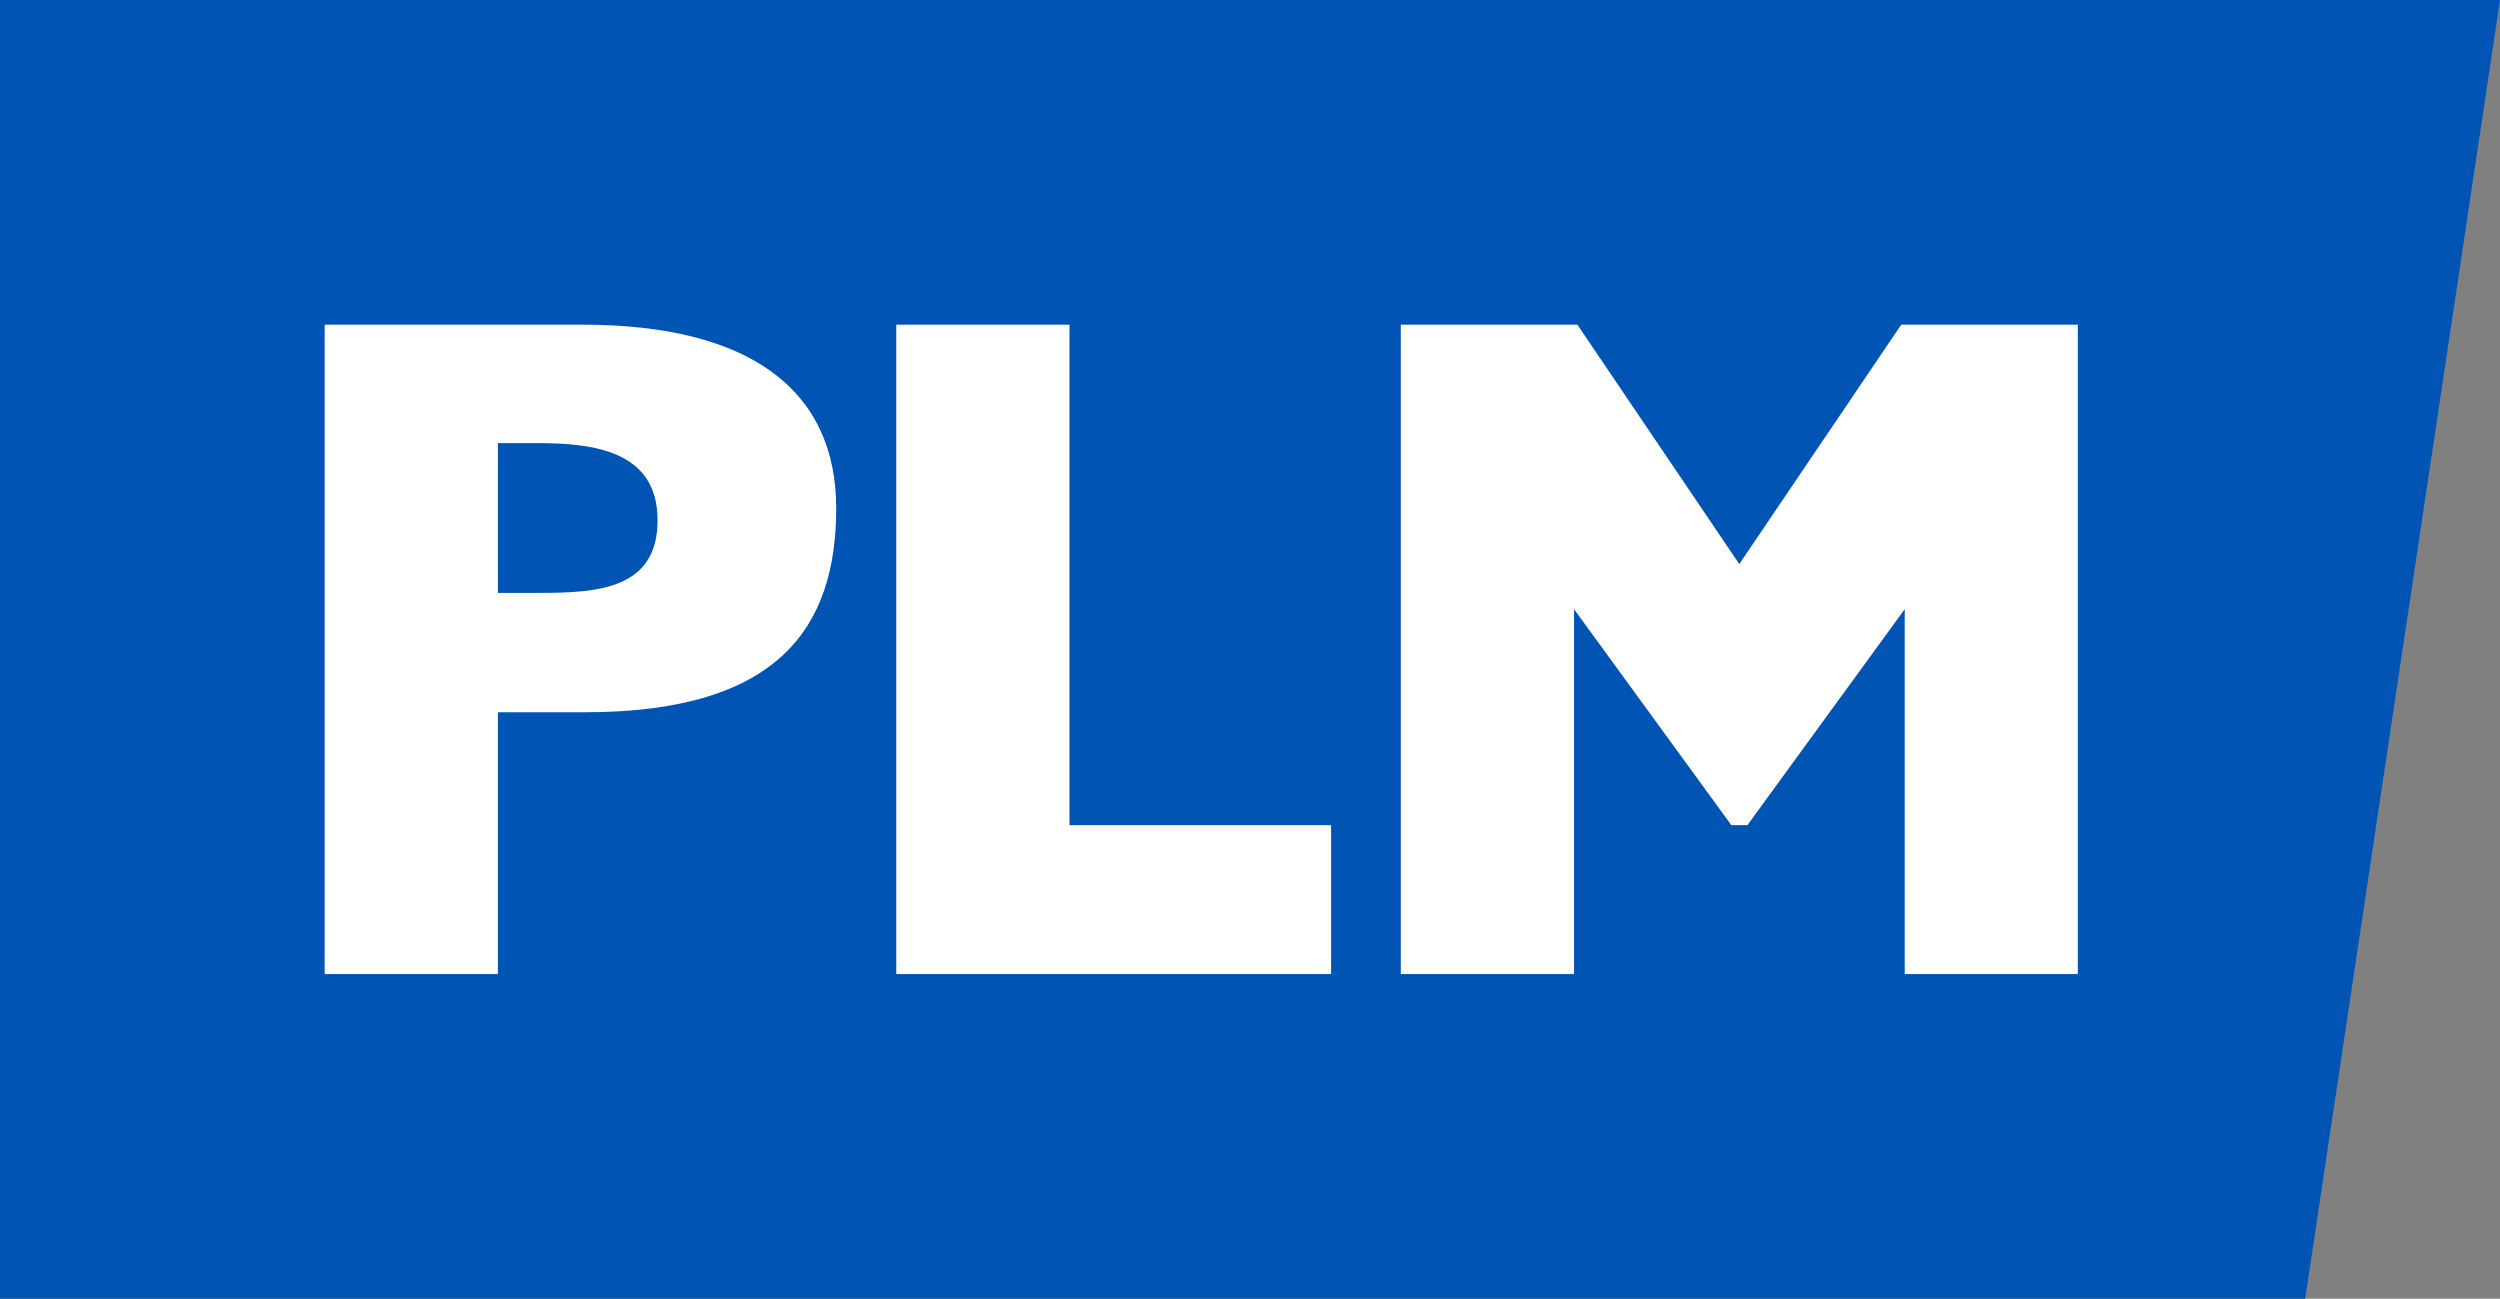 <?xml version="1.0" encoding="UTF-8"?><svg id="_レイヤー_1" xmlns="http://www.w3.org/2000/svg" viewBox="0 0 473.18 245.81"><rect x="0" y="0" width="473.18" height="245.81" fill="#808080" stroke="none"/><rect x="52.97" y="54.04" width="344.82" height="138.76" style="fill:#fff;"/><g><path d="M101.71,83.87h-7.47v28.35h7.64c11.09,0,22.58-.62,22.58-13.75s-12.09-14.6-22.75-14.6Z" style="fill:#0055b4;"/><path d="M0,0V245.81H436.31L473.18,0H0ZM110.71,134.81h-16.47v49.55H61.45V61.45h48.78c31.69,0,48.04,12.35,48.04,34.75s-10.76,38.61-47.57,38.61Zm141.23,49.55h-49.52s-32.78,0-32.78,0V61.45h32.78v94.72h49.52v28.19Zm141.35,0h-32.78V115.3l-29.77,40.87h-3.05l-29.77-40.87v69.06h-32.79V61.45h33.42l30.65,45.31,30.65-45.31h33.42v122.9Z" style="fill:#0055b4;"/></g></svg>